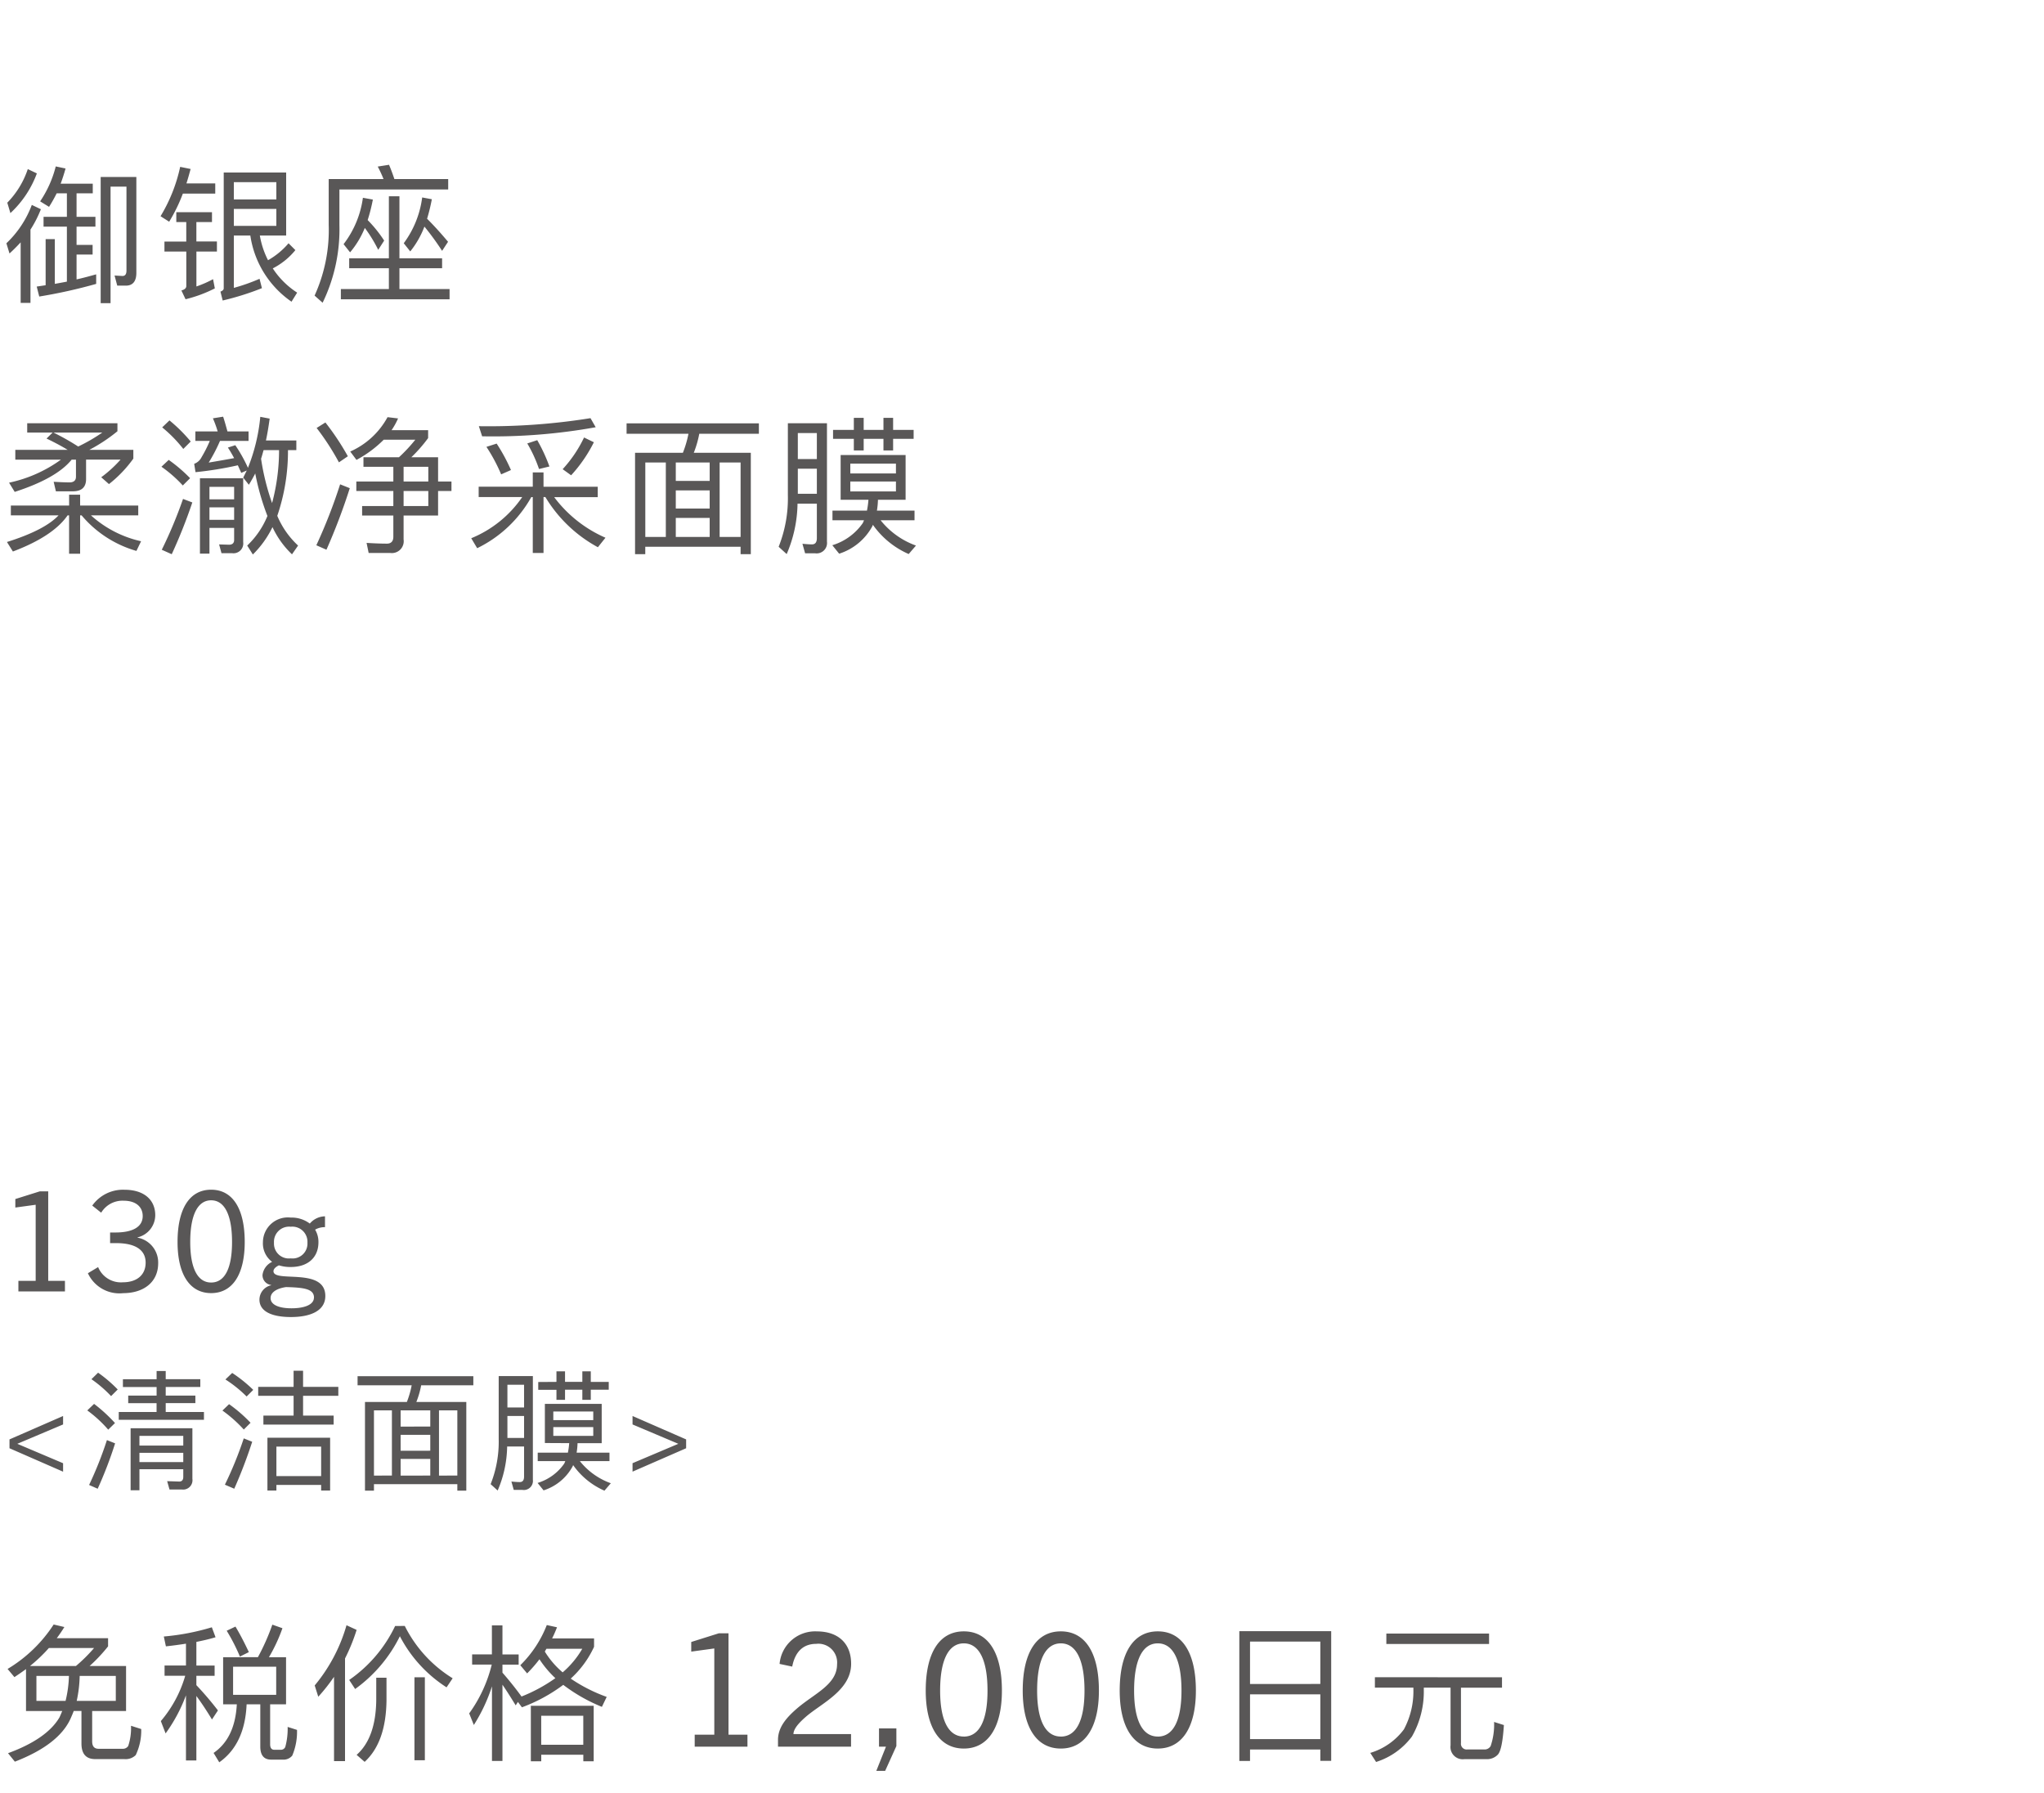 <svg xmlns="http://www.w3.org/2000/svg" width="220" height="193" viewBox="0 0 220 193">
  <g id="lu_detail_09" transform="translate(-50 -1346)">
    <rect id="長方形_2588" data-name="長方形 2588" width="220" height="193" transform="translate(50 1346)" fill="#fff"/>
    <path id="パス_4009" data-name="パス 4009" d="M2.928,4.552V5.56H5.664l-.656.64c.864.416,1.616.816,2.272,1.216H1.648V8.472H6.56a14.691,14.691,0,0,1-5.584,2.48l.608.992c3.008-.976,5.04-2.128,6.128-3.472h.464v1.84c0,.4-.24.608-.688.608-.544,0-1.1-.032-1.712-.064l.24,1.024h1.84c.928,0,1.408-.448,1.408-1.312v-2.1h3.712a13.363,13.363,0,0,1-2.08,1.9l.832.736A13.344,13.344,0,0,0,14.352,8.36V7.416H9.616a17.685,17.685,0,0,0,3.024-2V4.552ZM5.76,5.56h5.248a18.607,18.607,0,0,1-2.592,1.5A25.785,25.785,0,0,0,5.76,5.56ZM1.168,13.416v1.056H6.3c-.992,1.056-2.848,2.016-5.552,2.864l.64,1.024q4.32-1.632,5.888-3.888h.16V18.6H8.624V14.472h.16a12.034,12.034,0,0,0,5.9,3.824l.5-1.04a11.917,11.917,0,0,1-5.392-2.784H14.88V13.416H8.624V12.248H7.44v1.168Zm21.376.192H25.2v1.344H22.544Zm2.656-.864H22.544V11.4H25.2Zm-2.656,3.072H25.2v1.312c0,.32-.192.5-.544.5l-1.072-.032.256.944h1.136a1.056,1.056,0,0,0,1.2-1.184v-6.88H21.52v8.112h1.024Zm2.784-8.9-.8.256c.224.336.448.72.672,1.136q-1.3.24-2.736.48A18,18,0,0,0,23.68,6.456h3.072V5.432H24.48c-.16-.576-.3-1.1-.464-1.584l-1.1.176a11.892,11.892,0,0,1,.512,1.408h-2.4V6.456h1.552A13.524,13.524,0,0,1,21.7,8.2a1.437,1.437,0,0,1-.8.72l.144.9A37.573,37.573,0,0,0,25.6,9.08c.112.256.24.528.368.816l.592-.256-.384.768.608.768c.24-.384.464-.784.688-1.216a26.585,26.585,0,0,0,1.312,4.576,9.215,9.215,0,0,1-2.176,3.184l.608.96a10.66,10.66,0,0,0,2.112-2.944,9.691,9.691,0,0,0,2.1,2.928l.656-.944a9.231,9.231,0,0,1-2.24-3.2,21.577,21.577,0,0,0,1.152-7.072h.9V6.408H28.624c.16-.736.288-1.52.4-2.352l-1.008-.192a19.847,19.847,0,0,1-1.328,5.488A16.35,16.35,0,0,0,25.328,6.92ZM28.1,8.376c.1-.3.176-.608.272-.928h1.664a22.036,22.036,0,0,1-.752,5.7A25.61,25.61,0,0,1,28.1,8.376ZM18.24,4.248,17.456,5a14.521,14.521,0,0,1,2.272,2.32l.8-.8A17.079,17.079,0,0,0,18.24,4.248ZM18.16,8.5l-.784.736a13.776,13.776,0,0,1,2.3,2.016l.784-.784A16.349,16.349,0,0,0,18.16,8.5ZM19.7,12.7a47.69,47.69,0,0,1-2.288,5.472l1.072.48A56.049,56.049,0,0,0,20.7,13.08ZM35.024,4.472l-.944.592a27.271,27.271,0,0,1,2.4,3.7l.96-.656A27.746,27.746,0,0,0,35.024,4.472Zm1.584,6.656a57.389,57.389,0,0,1-2.56,6.56l1.088.48a65.542,65.542,0,0,0,2.512-6.624Zm10.544,3.36v-2.64h1.44V10.824h-1.44V8.216h-2.88A16,16,0,0,0,46.08,6.152V5.3H42.144a7.5,7.5,0,0,0,.7-1.264L41.712,3.9a8.463,8.463,0,0,1-4.016,3.7l.672.9A12.414,12.414,0,0,0,41.3,6.328H44.7a16.865,16.865,0,0,1-1.76,1.888H39.12V9.24h3.216v1.584H38.352v1.024h3.984v1.616h-3.36v1.024h3.36v2.288c0,.48-.24.736-.688.736-.7,0-1.424-.032-2.192-.08l.224,1.088h2.352a1.275,1.275,0,0,0,1.408-1.456V14.488ZM43.44,9.24H46.1v1.584H43.44Zm0,2.608H46.1v1.616H43.44Zm19.424-5.76A13.851,13.851,0,0,1,60.56,9.5l.912.656A15.476,15.476,0,0,0,63.92,6.6Zm-5.04.288-1.072.352A14.746,14.746,0,0,1,58.016,9.48l1.12-.272A17.92,17.92,0,0,0,57.824,6.376Zm-4.368.368-1.1.352a18.3,18.3,0,0,1,1.584,2.96l1.056-.464A19.31,19.31,0,0,0,53.456,6.744Zm10.1-2.736a69.275,69.275,0,0,1-12.016.864l.352,1.088a62.035,62.035,0,0,0,12.224-.976ZM51.52,11.384V12.5h4.688a12.282,12.282,0,0,1-5.488,4.432l.64,1.072a13.354,13.354,0,0,0,5.824-5.5h.16V18.52H58.5V12.5H58.7A14.855,14.855,0,0,0,64.352,17.9l.816-1.024a13.746,13.746,0,0,1-5.52-4.368h4.688v-1.12H58.5V9.848H57.344v1.536ZM67.44,4.568v1.12H74.1A11.515,11.515,0,0,1,73.5,7.736H68.352V18.648h1.1v-.8H79.712v.8h1.1V7.736H74.672a11.141,11.141,0,0,0,.592-2.048H81.68V4.568Zm2.016,12.224V8.776h2.208v8.016Zm3.28,0V14.744h3.648v2.048Zm4.72,0V8.776h2.256v8.016Zm-4.72-3.056V11.784h3.648v1.952Zm0-2.976V8.776h3.648V10.76ZM85.872,9.448H87.92v2.7H85.872Zm2.048-1.04H85.872v-2.8H87.92Zm-2.08,4.8h2.08V16.92q0,.672-.528.672c-.32,0-.656-.032-1.024-.064l.288,1.024h1.072a1.12,1.12,0,0,0,1.28-1.248V4.552H84.8V12.3a14.13,14.13,0,0,1-.992,5.552l.864.784A14.194,14.194,0,0,0,85.84,13.208Zm3.824-7.936v.96H91.9V7.48H92.96V6.232h2.128V7.48h1.04V6.232h2.208v-.96H96.128v-1.3h-1.04v1.3H92.96v-1.3H91.9v1.3Zm3.808,7.52a9.326,9.326,0,0,1-.16,1.168H89.6V15h3.392c-.032.1-.08.192-.128.3a6.174,6.174,0,0,1-3.28,2.384l.736.912A6.208,6.208,0,0,0,93.9,15.624a.744.744,0,0,0,.048-.144,9.2,9.2,0,0,0,3.856,3.152l.784-.912A8.575,8.575,0,0,1,94.784,15h3.648V13.96H94.384a8.272,8.272,0,0,0,.112-1.168h2.976V7.976H90.48v4.816Zm2.96-.9H91.52V10.824h4.912ZM91.52,9.96V8.9h4.912V9.96Z" transform="translate(50 1387)" fill="#595757"/>
    <path id="パス_4008" data-name="パス 4008" d="M6.99,16V14.86H5.19V5.23H4.275L1.65,6.055V6.97l2.19-.3v8.19H1.98V16Zm10.035-3.045a2.718,2.718,0,0,0-2.22-2.745v-.03A2.469,2.469,0,0,0,16.71,7.8c0-1.68-1.23-2.745-3.315-2.745A4.05,4.05,0,0,0,9.93,6.76l.96.765a2.676,2.676,0,0,1,2.415-1.29c1.32,0,2.055.66,2.055,1.65,0,1.155-1.05,1.77-2.94,1.77h-.57V10.8h.66c1.95,0,3.165.66,3.165,2.1,0,1.365-.99,2.115-2.445,2.115a2.652,2.652,0,0,1-2.67-1.635l-1.1.66a3.733,3.733,0,0,0,3.8,2.145C15.435,16.18,17.025,15.025,17.025,12.955Zm5.7,3.225c2.31,0,3.615-2.025,3.615-5.505,0-3.57-1.29-5.625-3.615-5.625S19.11,7.105,19.11,10.675C19.11,14.155,20.415,16.18,22.725,16.18Zm0-1.14c-1.455,0-2.25-1.53-2.25-4.365,0-2.895.8-4.485,2.25-4.485s2.25,1.59,2.25,4.485C24.975,13.51,24.195,15.04,22.725,15.04ZM34.275,10.7a2.56,2.56,0,0,0-.36-1.35,2.082,2.082,0,0,1,1.065-.27V7.915a2.191,2.191,0,0,0-1.635.78A3.264,3.264,0,0,0,31.29,8.05,2.683,2.683,0,0,0,28.3,10.7a2.468,2.468,0,0,0,.99,2.115,1.8,1.8,0,0,0-1.035,1.41,1.057,1.057,0,0,0,.93,1.08v.03a1.594,1.594,0,0,0-1.26,1.545c0,1.29,1.365,1.875,3.39,1.875,2.085,0,3.7-.66,3.7-2.265,0-3.135-5.58-1.38-5.58-2.67,0-.255.27-.48.585-.63a4.055,4.055,0,0,0,1.26.18C33.15,13.375,34.275,12.34,34.275,10.7Zm-1.185.06a1.6,1.6,0,0,1-1.8,1.68,1.6,1.6,0,0,1-1.8-1.68,1.629,1.629,0,0,1,1.8-1.725A1.629,1.629,0,0,1,33.09,10.765Zm.7,5.9c0,.8-1.095,1.155-2.415,1.155s-2.25-.36-2.25-1.1c0-.7.81-1.065,1.665-1.185C32.685,15.58,33.795,15.715,33.795,16.66ZM6.79,35.4v-.91L1.862,32.4,6.79,30.316v-.91l-5.768,2.52v.952Zm3.766-10.654-.714.7a13.329,13.329,0,0,1,2.114,1.82l.714-.714A14.9,14.9,0,0,0,10.556,24.744Zm-.434,3.36-.728.7a13.405,13.405,0,0,1,2.254,2.072l.728-.714A16.441,16.441,0,0,0,10.122,28.1ZM11.508,32a39.846,39.846,0,0,1-1.918,4.83l.924.406a44.35,44.35,0,0,0,1.876-4.886Zm5.348-7.434v.882H13.23v.84h3.626v.924H13.8v.812h3.052v.952H12.782v.84h9.17v-.84H17.836V28.02h3.192v-.812H17.836v-.924H21.56v-.84H17.836v-.882Zm-1.848,8.806h4.718v.994H15.008Zm4.718-.784H15.008V31.548h4.718Zm-4.718,2.548h4.718v.826c0,.336-.154.5-.434.5l-1.3-.042.252.9h1.344a1.008,1.008,0,0,0,1.12-1.148V30.722h-6.65V37.4h.952ZM27.79,26.27v.966H31.6v2.128H28.35v.966h7.56v-.966H32.62V27.236h3.794V26.27H32.62V24.534H31.6V26.27Zm7.742,5.474H28.784v5.684h.966v-.6h4.816v.6h.966Zm-5.782,4.13V32.7h4.816v3.178Zm-4.76-11.1-.728.7a13.491,13.491,0,0,1,2.282,1.834l.714-.714A15.132,15.132,0,0,0,24.99,24.772Zm-.336,3.36-.714.686a14.47,14.47,0,0,1,2.3,2.044l.728-.728A15.429,15.429,0,0,0,24.654,28.132Zm1.582,3.682a40.413,40.413,0,0,1-2.03,4.984l1.008.434a52.868,52.868,0,0,0,1.932-5.054Zm12.25-6.692v.98H44.31a10.075,10.075,0,0,1-.518,1.792H39.284v9.548h.966v-.7h8.974v.7h.966V27.894H44.814a9.748,9.748,0,0,0,.518-1.792h5.614v-.98Zm1.764,10.7V28.8h1.932v7.014Zm2.87,0V34.026h3.192v1.792Zm4.13,0V28.8h1.974v7.014Zm-4.13-2.674V31.436h3.192v1.708Zm0-2.6V28.8h3.192V30.54Zm11.494-1.148h1.792v2.366H54.614Zm1.792-.91H54.614v-2.45h1.792Zm-1.82,4.2h1.82V35.93q0,.588-.462.588c-.28,0-.574-.028-.9-.056l.252.9h.938a.98.98,0,0,0,1.12-1.092V25.108H53.676v6.776a12.364,12.364,0,0,1-.868,4.858l.756.686A12.419,12.419,0,0,0,54.586,32.682Zm3.346-6.944v.84h1.96V27.67h.924V26.578h1.862V27.67h.91V26.578H65.52v-.84H63.588V24.6h-.91v1.134H60.816V24.6h-.924v1.134Zm3.332,6.58a8.16,8.16,0,0,1-.14,1.022H57.876v.91h2.968c-.028.084-.07.168-.112.266a5.4,5.4,0,0,1-2.87,2.086l.644.8a5.432,5.432,0,0,0,3.136-2.6.651.651,0,0,0,.042-.126,8.053,8.053,0,0,0,3.374,2.758l.686-.8a7.5,7.5,0,0,1-3.332-2.38H65.6v-.91H62.062a7.239,7.239,0,0,0,.1-1.022h2.6V28.1H58.646v4.214Zm2.59-.784h-4.3V30.6h4.3Zm-4.3-1.694v-.924h4.3v.924ZM73.85,32.878v-.952l-5.768-2.52v.91L73.01,32.4l-4.928,2.086v.91Z" transform="translate(50 1469)" fill="#595757"/>
    <path id="パス_4007" data-name="パス 4007" d="M2.8,9.648V14.16H6.7c-.1.224-.192.464-.3.688C5.5,16.384,3.648,17.68.864,18.7l.736.912c3.1-1.2,5.1-2.72,5.968-4.576.128-.288.256-.576.368-.88h.832v3.5q0,1.68,1.488,1.68h3.136a1.541,1.541,0,0,0,1.216-.432A6.1,6.1,0,0,0,15.2,16.1l-1.1-.352a6.061,6.061,0,0,1-.3,2.176.677.677,0,0,1-.608.3H10.608c-.464,0-.688-.272-.688-.8V14.16h3.648V9.312H9.648A17.093,17.093,0,0,0,11.632,7.2V6.32H6.112q.432-.576.816-1.2L5.776,4.848A15.235,15.235,0,0,1,.816,9.632l.736.88Q2.176,10.1,2.8,9.648Zm5.376-.336H3.232A16.612,16.612,0,0,0,5.264,7.376h4.864A17.1,17.1,0,0,1,8.176,9.312Zm4.288,3.76H8.256a13.751,13.751,0,0,0,.32-2.688h3.888Zm-5.408,0H3.92V10.384h3.5A12.533,12.533,0,0,1,7.056,13.072Zm16.96-4.7V13.44h1.472q-.192,3.648-2.5,5.232L23.6,19.68c1.84-1.3,2.816-3.376,2.944-6.24h1.472v4.544c0,.928.384,1.408,1.168,1.408h1.232a1.222,1.222,0,0,0,1.04-.432,6.59,6.59,0,0,0,.512-2.768l-1.008-.32a7.372,7.372,0,0,1-.256,2.16.51.51,0,0,1-.48.3h-.7c-.3,0-.448-.208-.448-.592v-4.3h1.712V8.368h-1.84A17.7,17.7,0,0,0,30.4,5.248l-1.088-.384a23.4,23.4,0,0,1-1.552,3.5Zm5.712,4.048h-4.64V9.392h4.64ZM25.344,5.072,24.4,5.52A20.5,20.5,0,0,1,25.824,8.3l.96-.48C26.32,6.832,25.84,5.9,25.344,5.072ZM17.712,9.264v1.1h2.224a13.137,13.137,0,0,1-2.624,4.88l.512,1.328a17.02,17.02,0,0,0,2.192-4.1v7.008h1.12V12.544c.48.64,1.04,1.472,1.68,2.528l.64-.976a34.671,34.671,0,0,0-2.32-2.72V10.368H23.1v-1.1H21.136V6.72c.72-.144,1.408-.3,2.064-.5l-.4-1.072a25.339,25.339,0,0,1-5.168.992L17.856,7.2q1.1-.12,2.16-.288V9.264Zm18.24,1.216v9.072h1.184V8.5a19.912,19.912,0,0,0,1.248-3.072l-1.088-.5a17.777,17.777,0,0,1-3.424,6.48l.384,1.216A19.964,19.964,0,0,0,35.952,10.48Zm8.656.048v8.928h1.12V10.528Zm-4.112.048v2.416c-.032,2.7-.736,4.672-2.112,5.888l.864.752c1.536-1.408,2.32-3.616,2.352-6.64V10.576Zm2.032-5.568a14.764,14.764,0,0,1-4.944,5.808l.64.976a15.424,15.424,0,0,0,4.816-5.68,14.443,14.443,0,0,0,5.024,5.5l.656-.976a13.91,13.91,0,0,1-5.152-5.632Zm11.552,6.32c.384.56.864,1.3,1.424,2.224l.24-.368.432.576a17.443,17.443,0,0,0,4.448-2.416,18.109,18.109,0,0,0,4.16,2.368L65.3,12.64a17.163,17.163,0,0,1-3.872-1.968,10.583,10.583,0,0,0,2.512-3.424v-.9H59.424q.288-.576.528-1.2l-1.1-.24A12.327,12.327,0,0,1,56,9.232l.736.88a15.311,15.311,0,0,0,1.328-1.52,11,11,0,0,0,1.712,2.032,17.169,17.169,0,0,1-3.664,1.984l.016-.016c-.688-.944-1.376-1.792-2.048-2.56V9.168h1.744v-1.1H54.08V4.944H52.944v3.12H50.816v1.1h2.112A15.049,15.049,0,0,1,50.5,14.416l.5,1.248a18.08,18.08,0,0,0,1.952-4.16v8.032H54.08ZM63.9,13.6H57.136v5.968h1.12v-.7h4.528v.7H63.9Zm-5.648,4.192v-3.12h4.528v3.12ZM60.56,10a9.343,9.343,0,0,1-1.92-2.24c.064-.1.112-.208.176-.3h3.856A9.834,9.834,0,0,1,60.56,10Zm19.89,8V16.708H78.41V5.794H77.373L74.4,6.729V7.766l2.482-.34v9.282H74.772V18ZM91.6,18V16.64H85.4c.017-.578.578-1.19,1.309-1.836,1.666-1.462,4.9-2.856,4.9-5.729,0-2.176-1.377-3.485-3.689-3.485a3.838,3.838,0,0,0-4.012,3.5l1.36.289c.323-1.666,1.241-2.448,2.584-2.448a2.019,2.019,0,0,1,2.244,2.193c0,2.21-2.448,3.145-4.352,4.794-1.071.935-2.006,1.972-2.006,3.349V18Zm3.672,2.6,1.207-2.669v-1.9h-1.87V18h.748l-1.037,2.6Zm8.466-2.4c2.618,0,4.1-2.3,4.1-6.239,0-4.046-1.462-6.375-4.1-6.375s-4.1,2.329-4.1,6.375C99.643,15.909,101.122,18.2,103.74,18.2Zm0-1.292c-1.649,0-2.55-1.734-2.55-4.947,0-3.281.9-5.083,2.55-5.083s2.55,1.8,2.55,5.083C106.29,15.178,105.406,16.912,103.74,16.912ZM114.178,18.2c2.618,0,4.1-2.3,4.1-6.239,0-4.046-1.462-6.375-4.1-6.375s-4.1,2.329-4.1,6.375C110.081,15.909,111.56,18.2,114.178,18.2Zm0-1.292c-1.649,0-2.55-1.734-2.55-4.947,0-3.281.9-5.083,2.55-5.083s2.55,1.8,2.55,5.083C116.728,15.178,115.844,16.912,114.178,16.912ZM124.616,18.2c2.618,0,4.1-2.3,4.1-6.239,0-4.046-1.462-6.375-4.1-6.375s-4.1,2.329-4.1,6.375C120.519,15.909,122,18.2,124.616,18.2Zm0-1.292c-1.649,0-2.55-1.734-2.55-4.947,0-3.281.9-5.083,2.55-5.083s2.55,1.8,2.55,5.083C127.166,15.178,126.282,16.912,124.616,16.912ZM143.279,5.568h-9.888V19.536h1.152V18.3h7.568V19.52h1.168Zm-8.736,11.616V12.368h7.568v4.816Zm0-5.936V6.688h7.568v4.56Zm14.672-5.424v1.12h11.056V5.824Zm-1.232,4.7v1.12h4.144v.24a8.658,8.658,0,0,1-1.024,4.256,7.03,7.03,0,0,1-3.616,2.528l.624.976a7.724,7.724,0,0,0,3.856-2.736,9.735,9.735,0,0,0,1.28-5.024v-.24h2.88v6.208a1.32,1.32,0,0,0,1.5,1.488h2.32a1.6,1.6,0,0,0,1.28-.5c.32-.368.528-1.424.64-3.168l-1.056-.336a7.162,7.162,0,0,1-.368,2.592.746.746,0,0,1-.72.368h-1.776a.615.615,0,0,1-.7-.688V11.648h4.416v-1.12Z" transform="translate(50 1516)" fill="#595757"/>
    <path id="パス_4006" data-name="パス 4006" d="M2.992,4.2A9.444,9.444,0,0,1,.784,7.816l.336,1.12A11.028,11.028,0,0,0,3.968,4.664Zm.432,3.856A10.974,10.974,0,0,1,.688,12.184l.336,1.1q.624-.576,1.2-1.2V18.6H3.28V10.712A12.3,12.3,0,0,0,4.4,8.52ZM6.1,6.808H7.2V9.336H4.688v1.056H7.2v5.92q-.624.12-1.3.24V11.736H4.912V16.7l-.96.144.272,1.072a55.25,55.25,0,0,0,6.128-1.36V15.528c-.688.192-1.392.384-2.112.544V13.4H9.968V12.36H8.24V10.392h2.032V9.336H8.24V6.808H9.984V5.768H6.528Q6.816,5,7.056,4.136L6,3.912a11.923,11.923,0,0,1-1.68,3.76l.96.592A15.691,15.691,0,0,0,6.1,6.808Zm7.44,9.936c.752,0,1.136-.464,1.136-1.376V5.048h-3.84V18.632H11.9V6.088h1.712v9.04q0,.576-.432.576l-.848-.048.288,1.088ZM19.392,3.96A17.253,17.253,0,0,1,17.28,9.272l.928.592A17.689,17.689,0,0,0,19.68,6.84h3.488v-1.1h-3.1c.16-.5.3-1.008.448-1.552Zm-.416,4.88V9.9h1.072v2.1H17.7v1.072h2.352v3.712q0,.336-.528.48l.448.944a14.533,14.533,0,0,0,3.152-1.168l-.192-.992a11.518,11.518,0,0,1-1.792.784v-3.76h2.208V11.992H21.136V9.9h1.68V8.84Zm6.192-.352h4.576v1.824H25.168Zm4.576-1.024H25.168V5.608h4.576Zm1.312,4.72a8.16,8.16,0,0,1-2.208,1.824,9.263,9.263,0,0,1-.88-2.656H30.8V4.568H24.08V17.032c0,.16-.128.272-.352.352l.24.96a29.7,29.7,0,0,0,4.224-1.328l-.256-1.008a20.371,20.371,0,0,1-2.768.976V11.352h1.776a10.505,10.505,0,0,0,4.432,7.12l.608-.976a8.866,8.866,0,0,1-2.624-2.608,7.591,7.591,0,0,0,2.432-1.968ZM37.584,13.8v1.072h4.272v2.24H36.688v1.1h11.7v-1.1H42.992v-2.24h4.592V13.8H42.992V7.128H41.856V13.8Zm8.1-3.408A29.09,29.09,0,0,1,47.584,13l.64-.976c-.752-.9-1.5-1.728-2.256-2.48a20.136,20.136,0,0,0,.512-2.1l-1.04-.192a10.539,10.539,0,0,1-1.984,4.928l.7.88A9.731,9.731,0,0,0,45.68,10.392Zm-6.416.144a15.121,15.121,0,0,1,1.44,2.352l.64-.992a13.744,13.744,0,0,0-1.776-2.208,18.492,18.492,0,0,0,.56-2.208l-1.072-.192a10.513,10.513,0,0,1-2.08,4.992l.7.88A9.786,9.786,0,0,0,39.264,10.536ZM48.24,5.272H42.448q-.288-.864-.576-1.536l-1.216.192a13.08,13.08,0,0,1,.624,1.344h-5.9v4.944a17.052,17.052,0,0,1-1.52,7.6l.864.768a18.081,18.081,0,0,0,1.808-8.368V6.392H48.24Z" transform="translate(50 1360)" fill="#595757"/>
  </g>
</svg>
